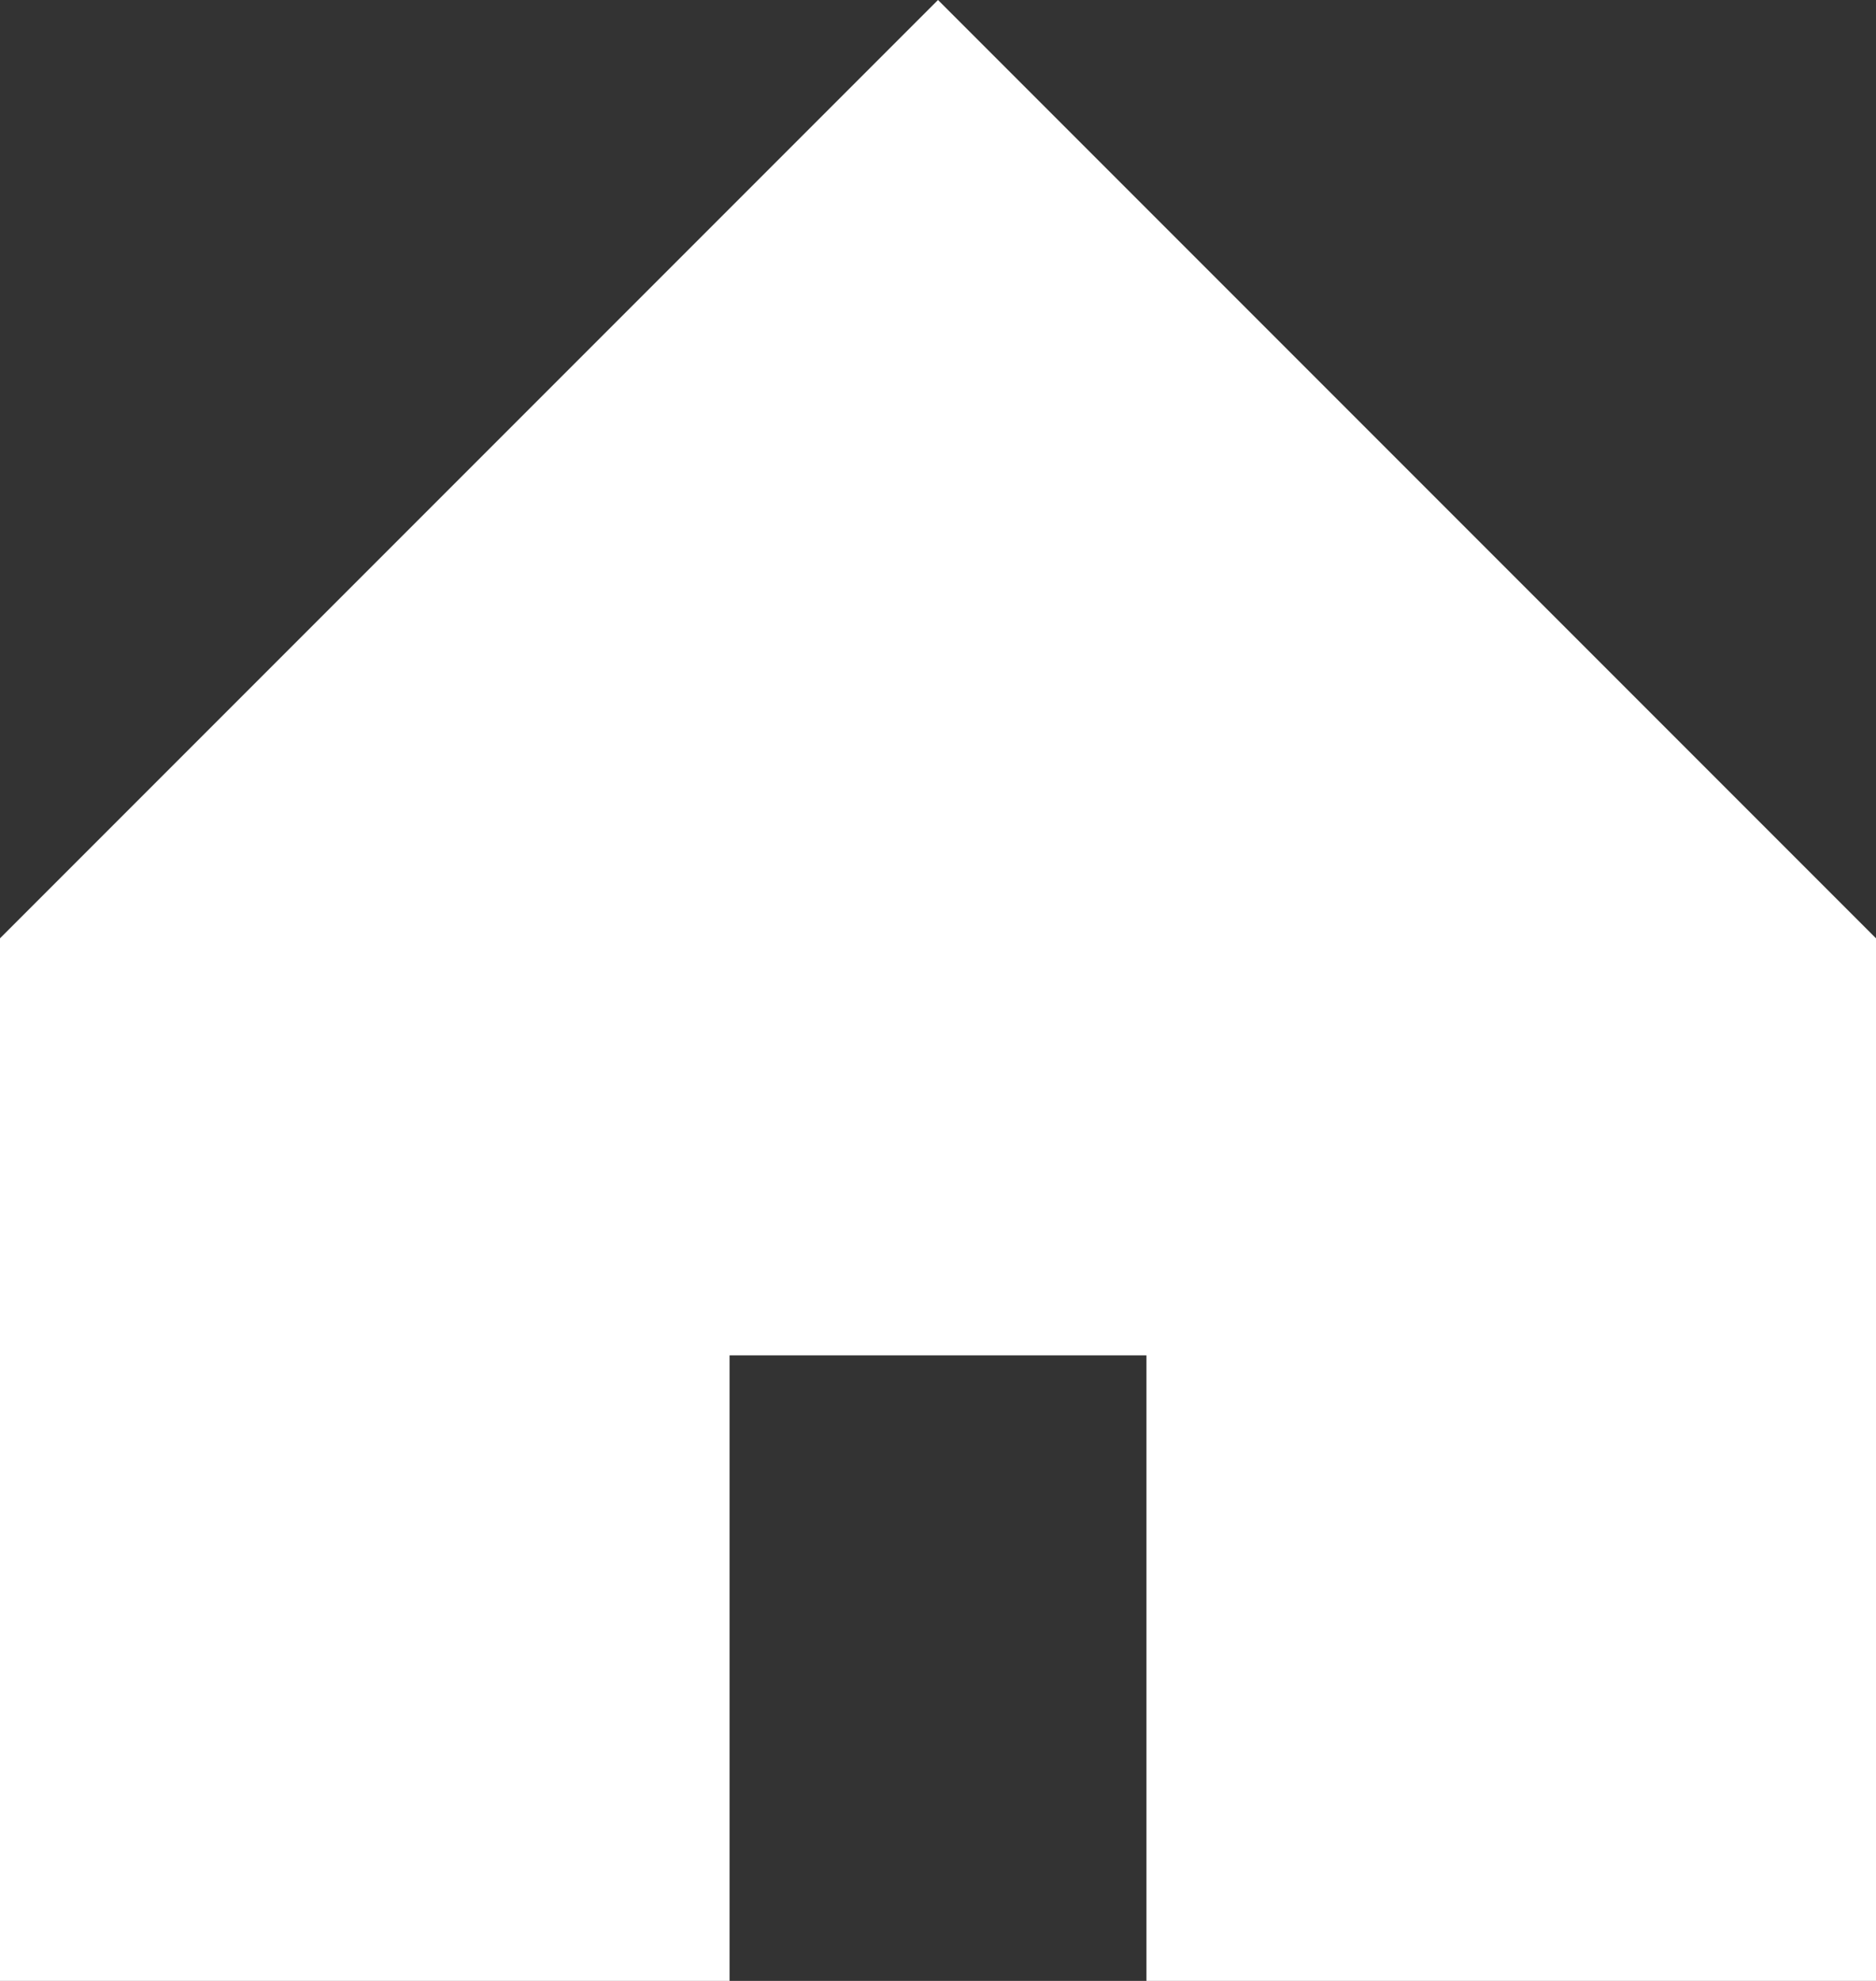 <svg width="18" height="19" viewBox="0 0 18 19" fill="none" xmlns="http://www.w3.org/2000/svg">
<rect x="0" y="0" width="18" height="19" fill="#333333" stroke="none"/>
<g clip-path="url(#clip0_1_2)">
<path d="M9 0L18 9V19H11V13H7V19H0V9L9 0Z" fill="white"/>
</g>
<defs>
<clipPath id="clip0_1_2">
<rect width="18" height="19" fill="white"/>
</clipPath>
</defs>
</svg>

